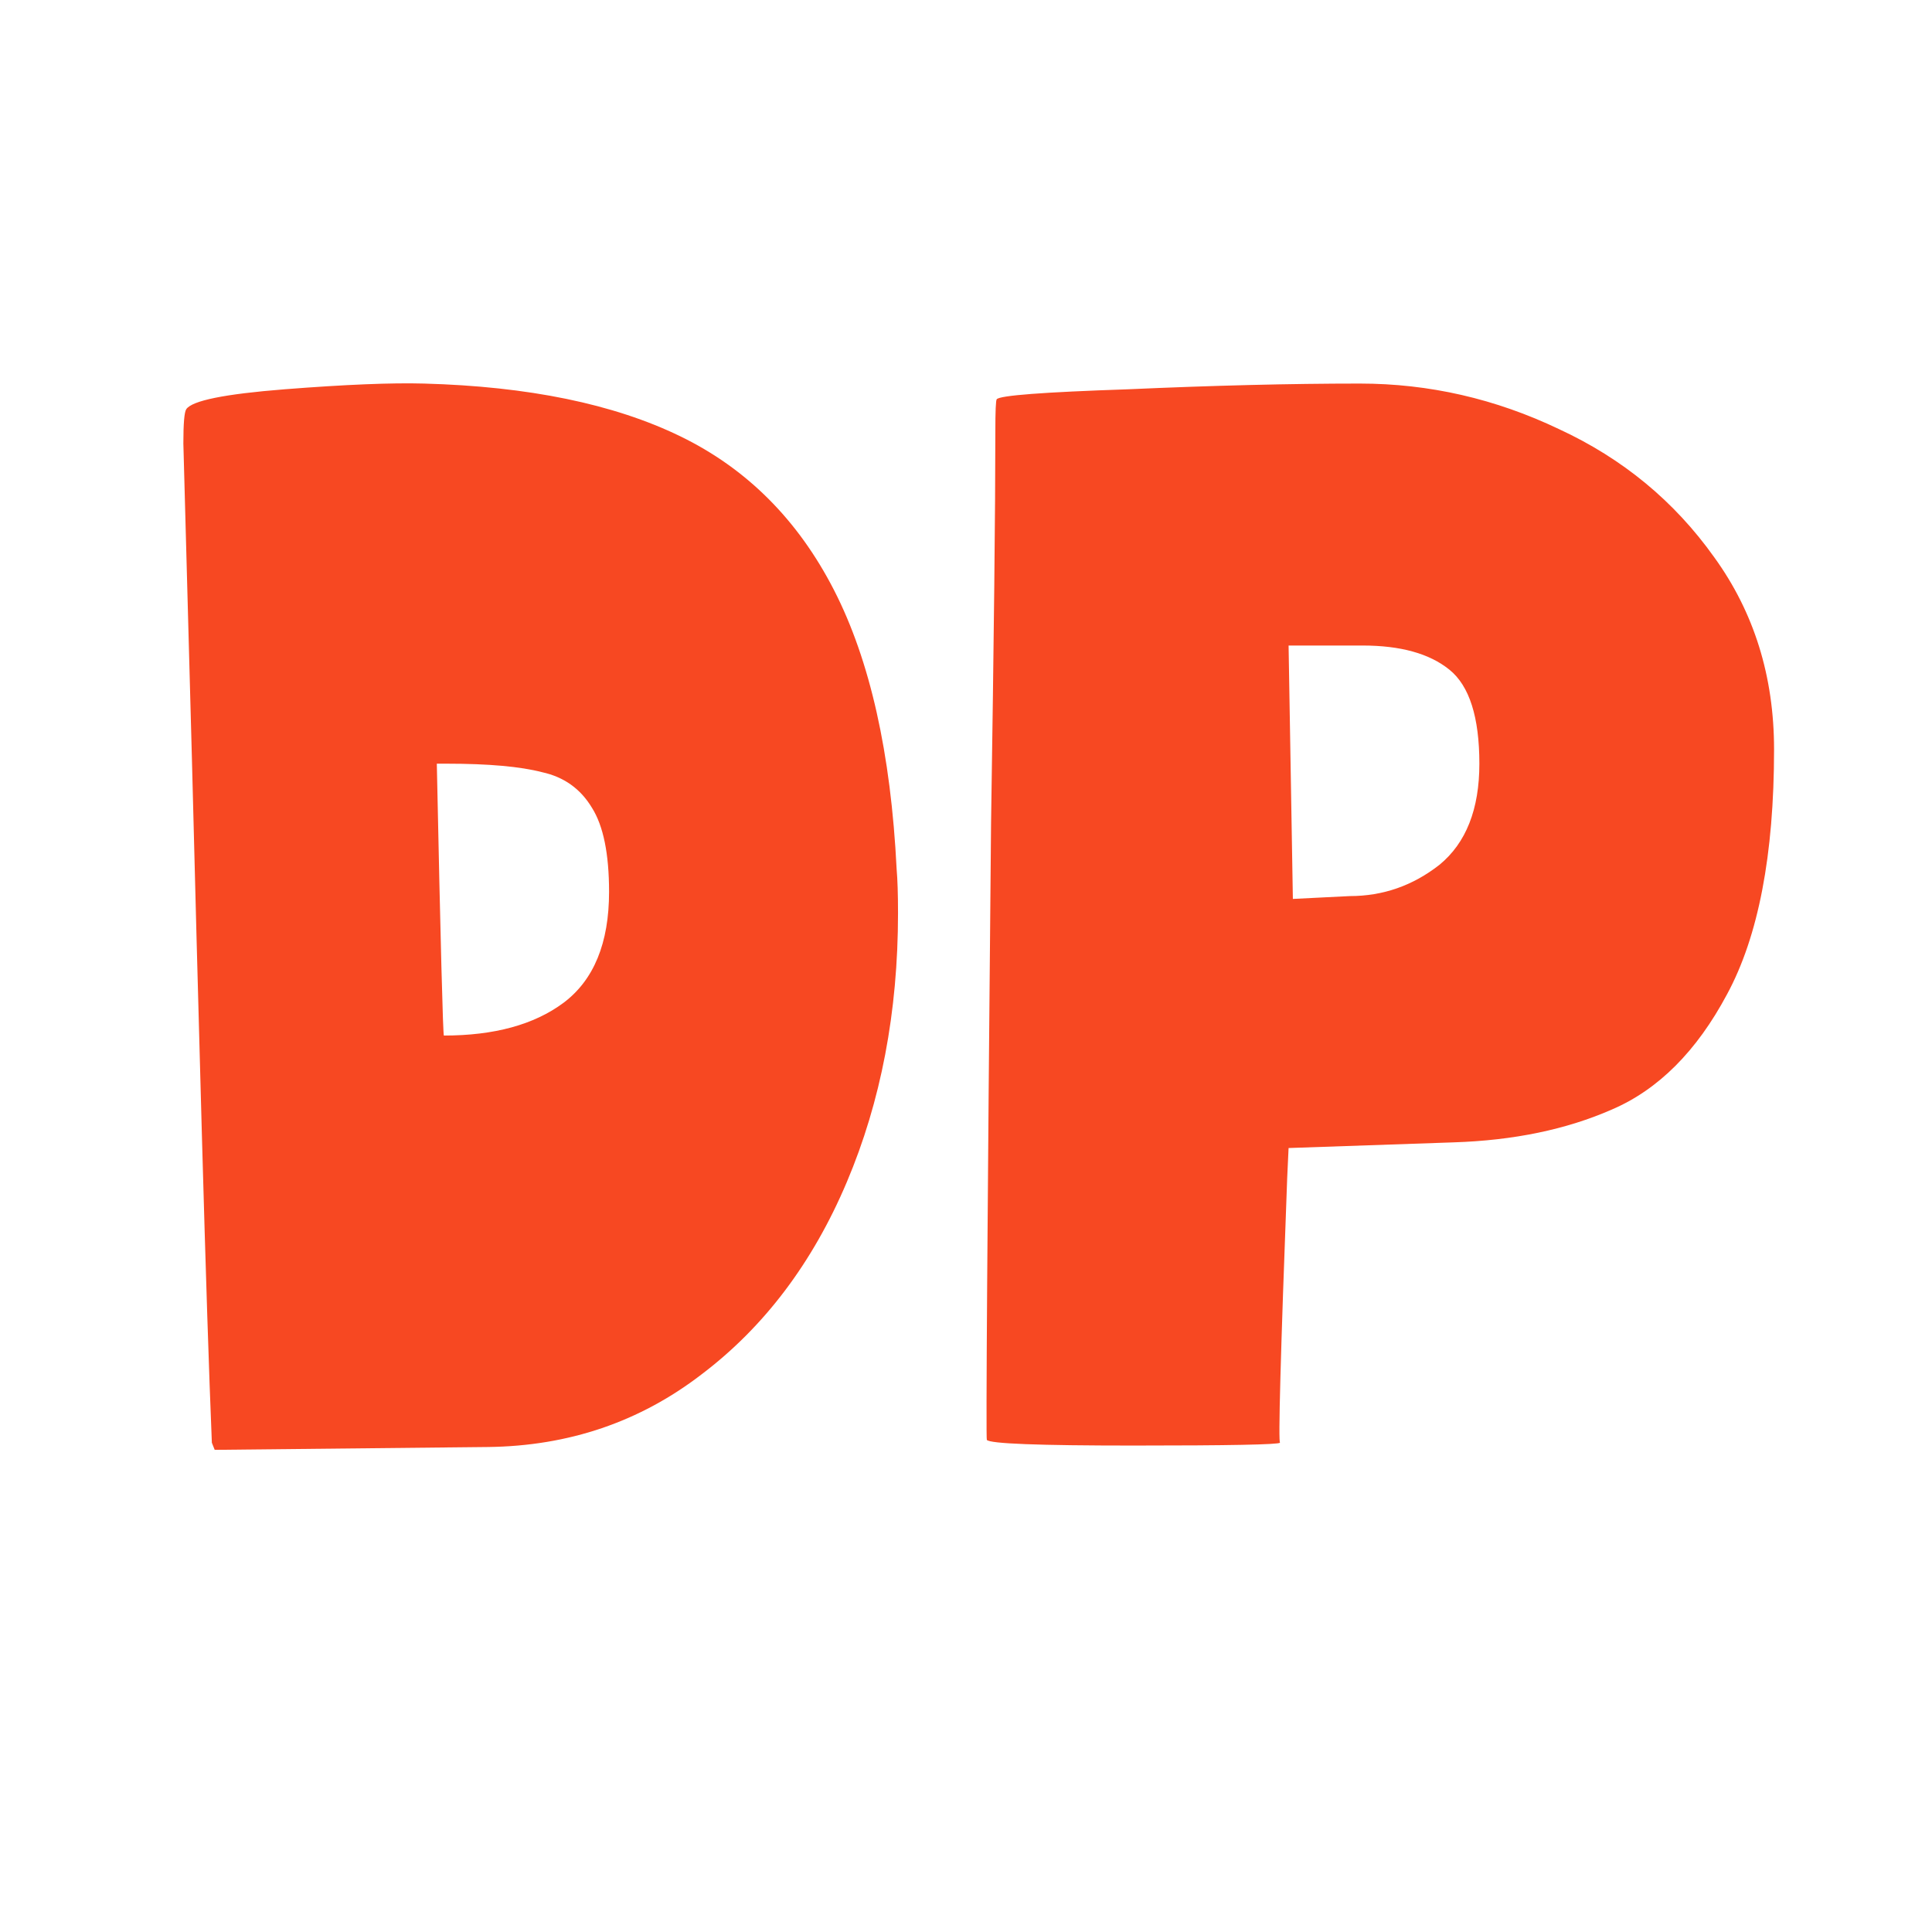 <?xml version="1.0" encoding="UTF-8"?> <svg xmlns="http://www.w3.org/2000/svg" xmlns:xlink="http://www.w3.org/1999/xlink" xmlns:svgjs="http://svgjs.com/svgjs" version="1.1" width="32" height="32"><svg xmlns="http://www.w3.org/2000/svg" width="32" height="32" viewBox="0 0 32 32" fill="none"><path d="M3.509 23.896C3.462 22.764 3.407 21.067 3.344 18.803C3.281 16.524 3.226 14.449 3.179 12.578L3.037 7.344C3.037 7.013 3.053 6.825 3.085 6.778C3.179 6.636 3.721 6.526 4.712 6.448C5.718 6.369 6.488 6.338 7.022 6.353C8.751 6.4 10.166 6.691 11.267 7.226C12.367 7.76 13.216 8.609 13.813 9.772C14.41 10.935 14.756 12.476 14.851 14.394C14.866 14.567 14.874 14.81 14.874 15.125C14.874 16.759 14.591 18.245 14.025 19.581C13.459 20.917 12.658 21.978 11.62 22.764C10.598 23.55 9.42 23.951 8.083 23.967L3.556 24.014L3.509 23.896ZM10.088 14.771C10.088 14.142 9.993 13.678 9.805 13.38C9.616 13.065 9.341 12.869 8.979 12.79C8.618 12.696 8.091 12.649 7.4 12.649H7.235C7.297 15.636 7.337 17.137 7.352 17.152C8.186 17.152 8.846 16.972 9.333 16.61C9.836 16.233 10.088 15.62 10.088 14.771ZM22.522 6.353C23.67 6.353 24.77 6.605 25.823 7.108C26.876 7.595 27.733 8.302 28.393 9.23C29.053 10.142 29.384 11.203 29.384 12.413C29.384 14.158 29.124 15.51 28.605 16.469C28.102 17.412 27.466 18.048 26.696 18.378C25.941 18.709 25.069 18.889 24.078 18.921L21.343 19.015L21.32 19.51C21.21 22.45 21.17 23.912 21.202 23.896C21.17 23.927 20.361 23.943 18.773 23.943C17.201 23.943 16.392 23.912 16.345 23.849C16.329 23.833 16.352 20.43 16.415 13.639C16.462 10.59 16.486 8.428 16.486 7.155C16.486 6.809 16.494 6.628 16.509 6.613C16.557 6.55 17.28 6.495 18.679 6.448C20.093 6.385 21.375 6.353 22.522 6.353ZM22.357 14.842C22.907 14.842 23.402 14.669 23.843 14.323C24.283 13.961 24.503 13.403 24.503 12.649C24.503 11.879 24.338 11.36 24.008 11.093C23.677 10.825 23.198 10.692 22.569 10.692H21.343L21.414 14.889L22.357 14.842Z" fill="#F74822"></path></svg><style>@media (prefers-color-scheme: light) { :root { filter: none; } } </style></svg> 